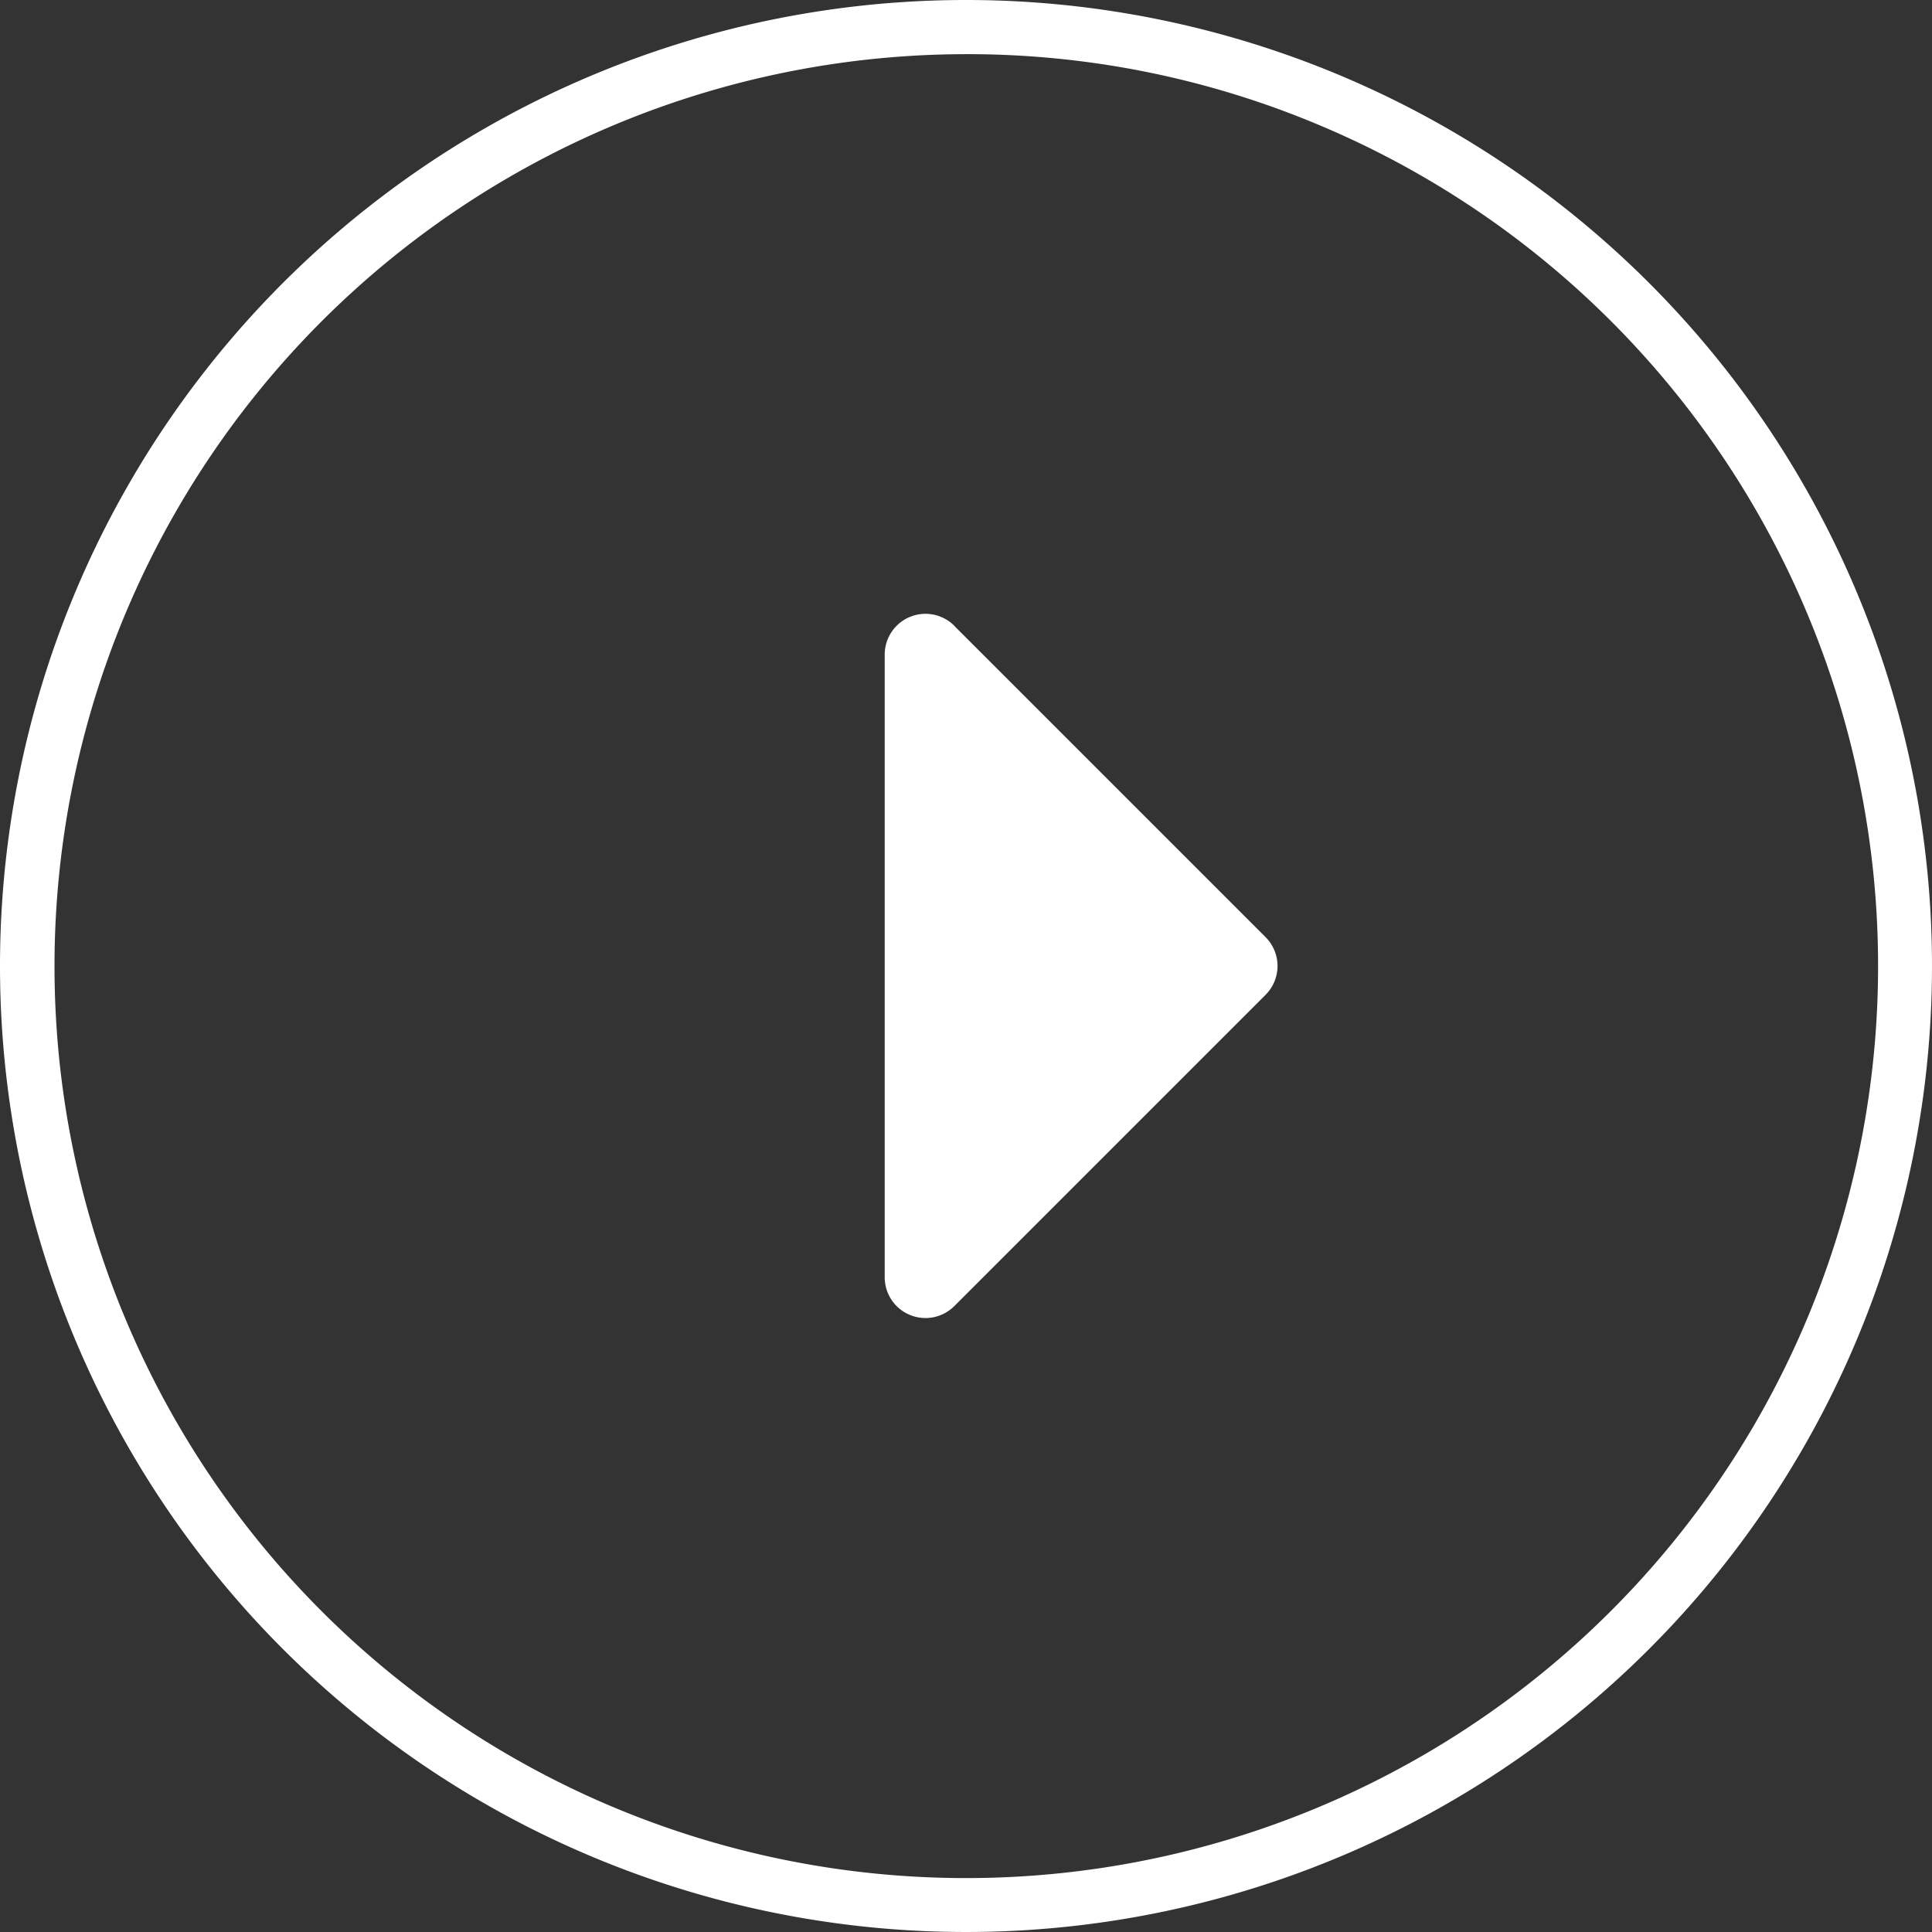 <svg xmlns="http://www.w3.org/2000/svg" width="107" height="107" viewBox="0 0 107 107">
  <rect x="0" y="0" width="107" height="107" fill="#333333" stroke="none"/>
  <g id="グループ_11614" data-name="グループ 11614" transform="translate(-184 -2728)">
    <g id="グループ_11357" data-name="グループ 11357" transform="translate(-138 943)">
      <g id="グループ_11356" data-name="グループ 11356">
        <path id="パス_14083" data-name="パス 14083" d="M305.969,276.127l17.24,17.24a2.258,2.258,0,0,1,0,3.193L305.969,313.8a2.258,2.258,0,0,1-3.854-1.6v-34.48a2.258,2.258,0,0,1,3.854-1.6" transform="translate(68.883 1543.536)" fill="#fff"/>
        <path id="楕円形_100" data-name="楕円形 100" d="M53.5,3a50.514,50.514,0,0,0-19.656,97.033A50.514,50.514,0,0,0,73.156,6.967,50.181,50.181,0,0,0,53.5,3m0-3A53.5,53.5,0,1,1,0,53.5,53.5,53.5,0,0,1,53.5,0Z" transform="translate(322 1785)" fill="#fff"/>
      </g>
    </g>
  </g>
</svg>
